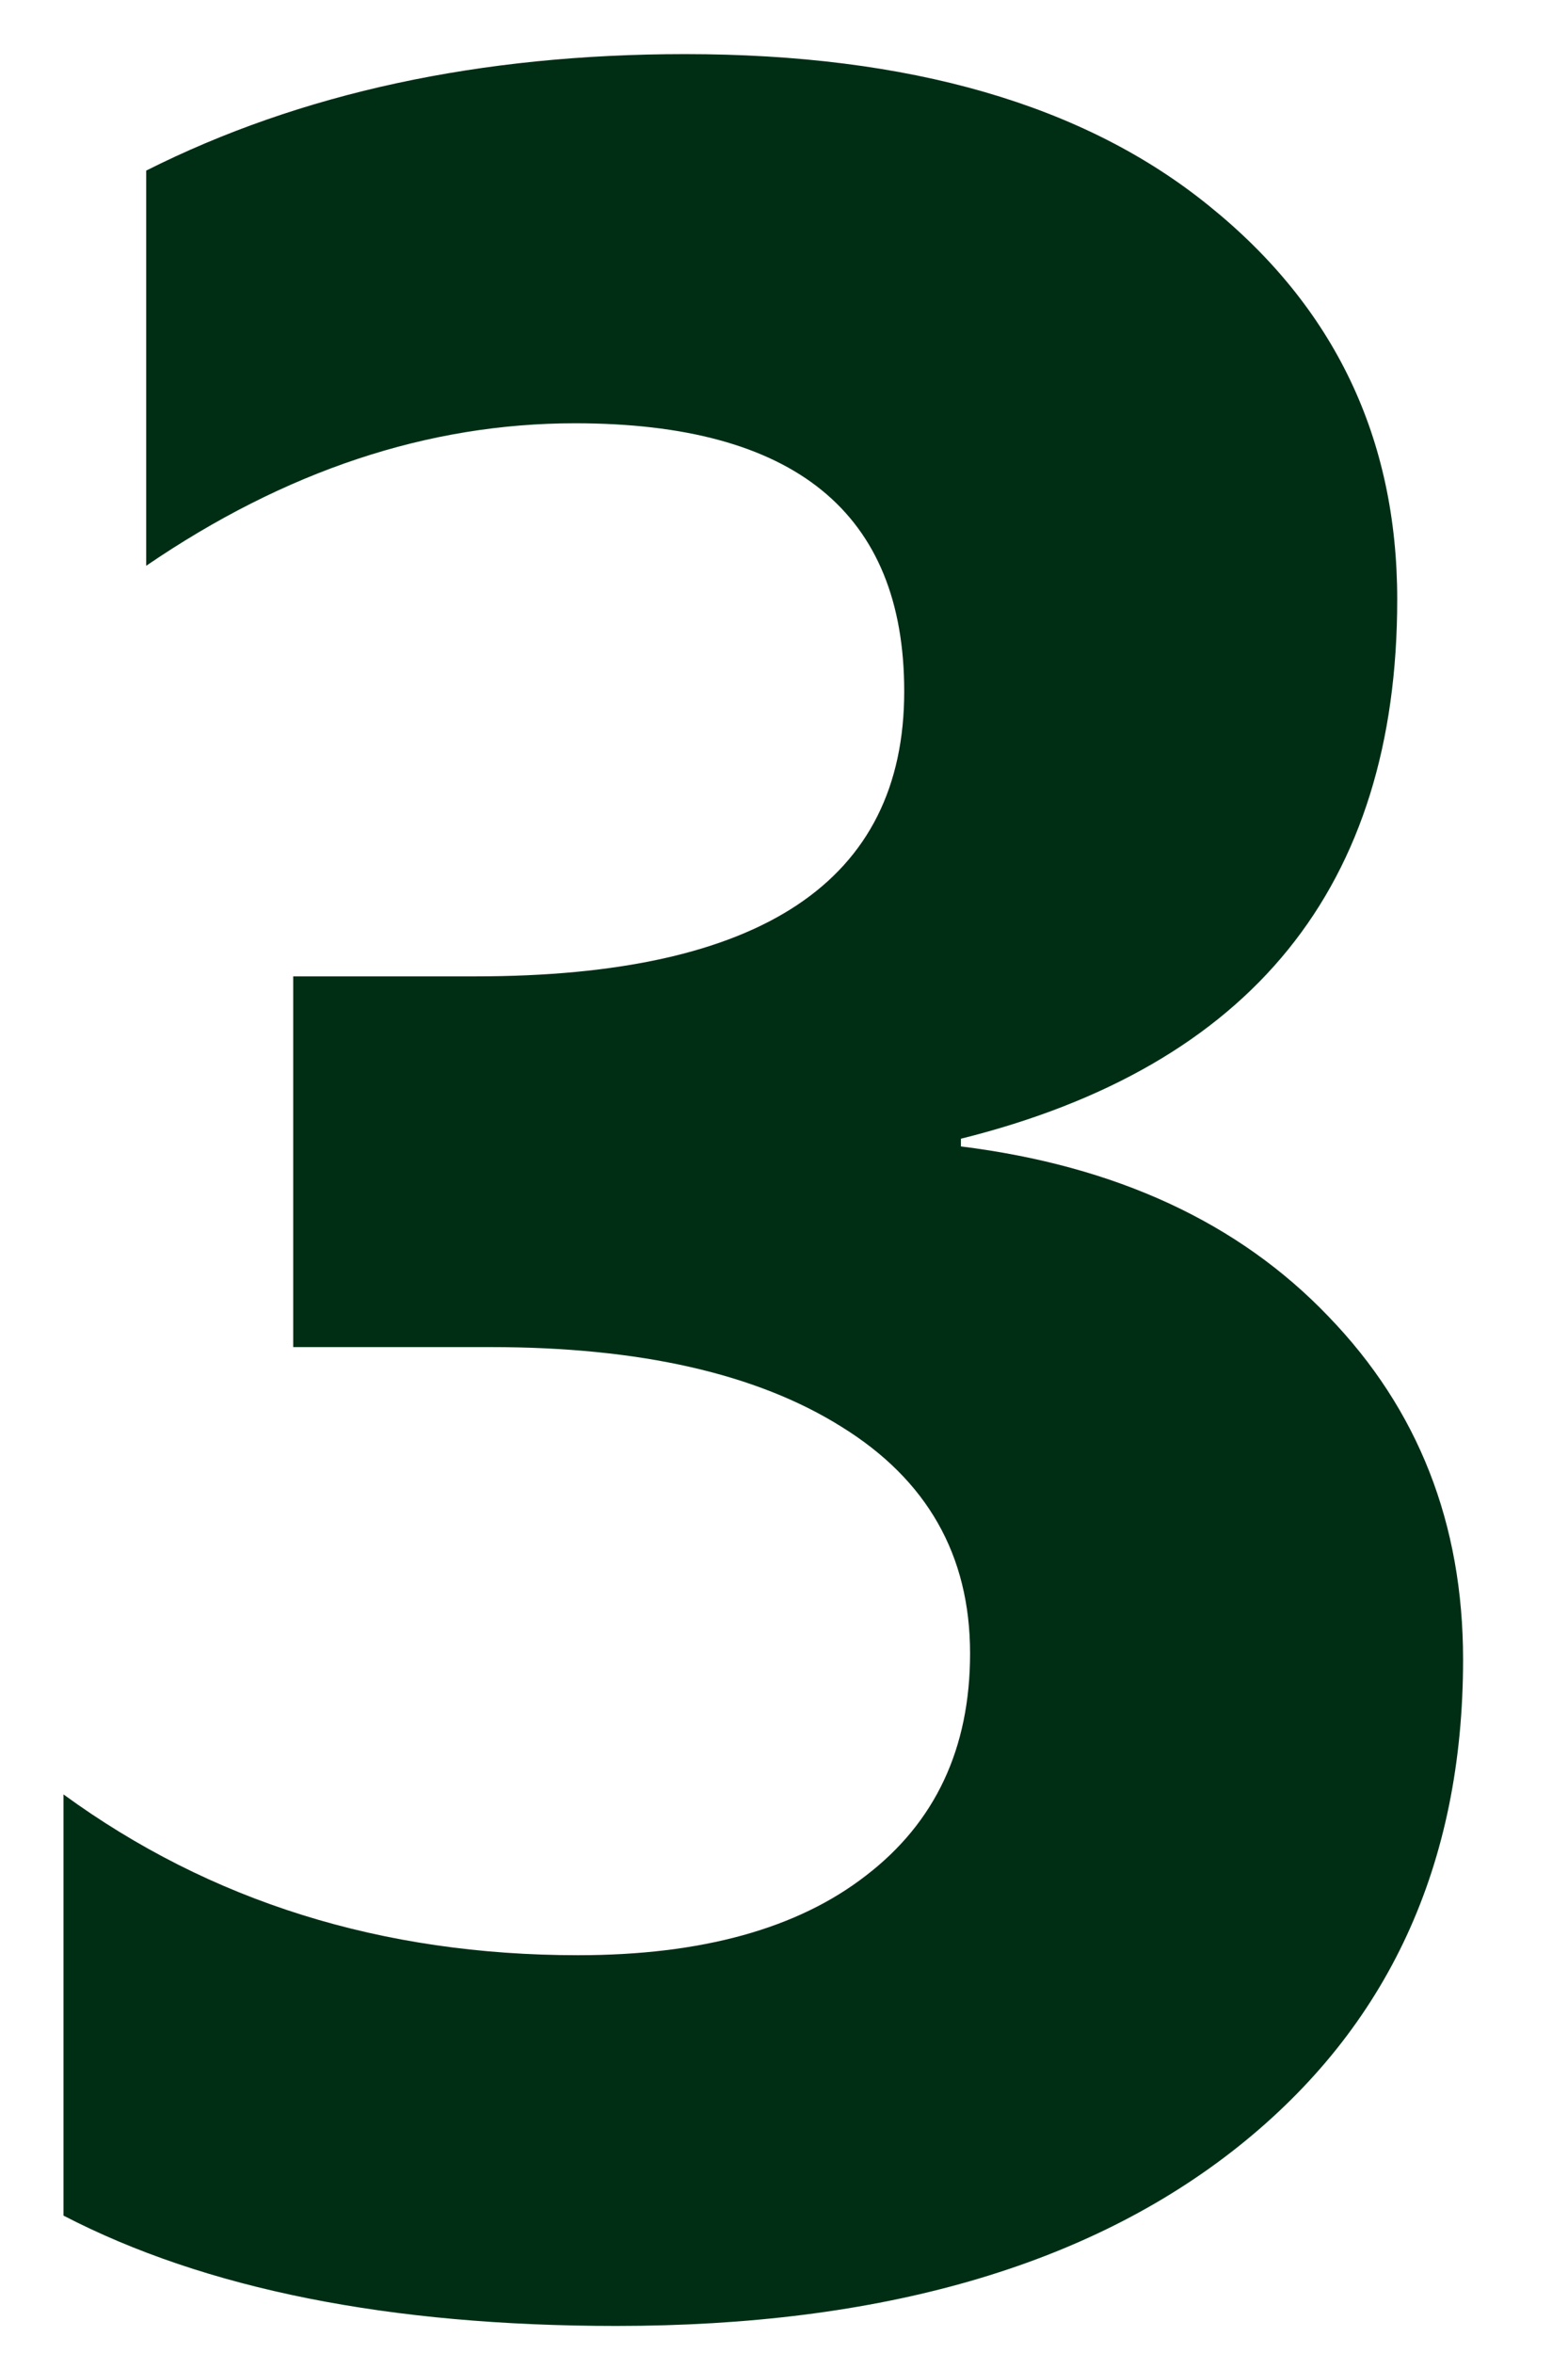 <svg width="12" height="18" viewBox="0 0 12 18" fill="none" xmlns="http://www.w3.org/2000/svg">
<path d="M0.486 16.949V13.727C1.611 14.547 2.924 14.957 4.424 14.957C5.369 14.957 6.104 14.754 6.627 14.348C7.158 13.941 7.424 13.375 7.424 12.648C7.424 11.898 7.096 11.32 6.439 10.914C5.791 10.508 4.896 10.305 3.756 10.305H2.244V7.469H3.639C5.826 7.469 6.92 6.742 6.92 5.289C6.92 3.922 6.08 3.238 4.4 3.238C3.275 3.238 2.182 3.602 1.119 4.328V1.305C2.299 0.711 3.674 0.414 5.244 0.414C6.963 0.414 8.299 0.801 9.252 1.574C10.213 2.348 10.693 3.352 10.693 4.586C10.693 6.781 9.58 8.156 7.354 8.711V8.77C8.541 8.918 9.479 9.352 10.166 10.07C10.854 10.781 11.197 11.656 11.197 12.695C11.197 14.266 10.623 15.508 9.475 16.422C8.326 17.336 6.74 17.793 4.717 17.793C2.982 17.793 1.572 17.512 0.486 16.949Z" fill="#002E15"/>
</svg>
